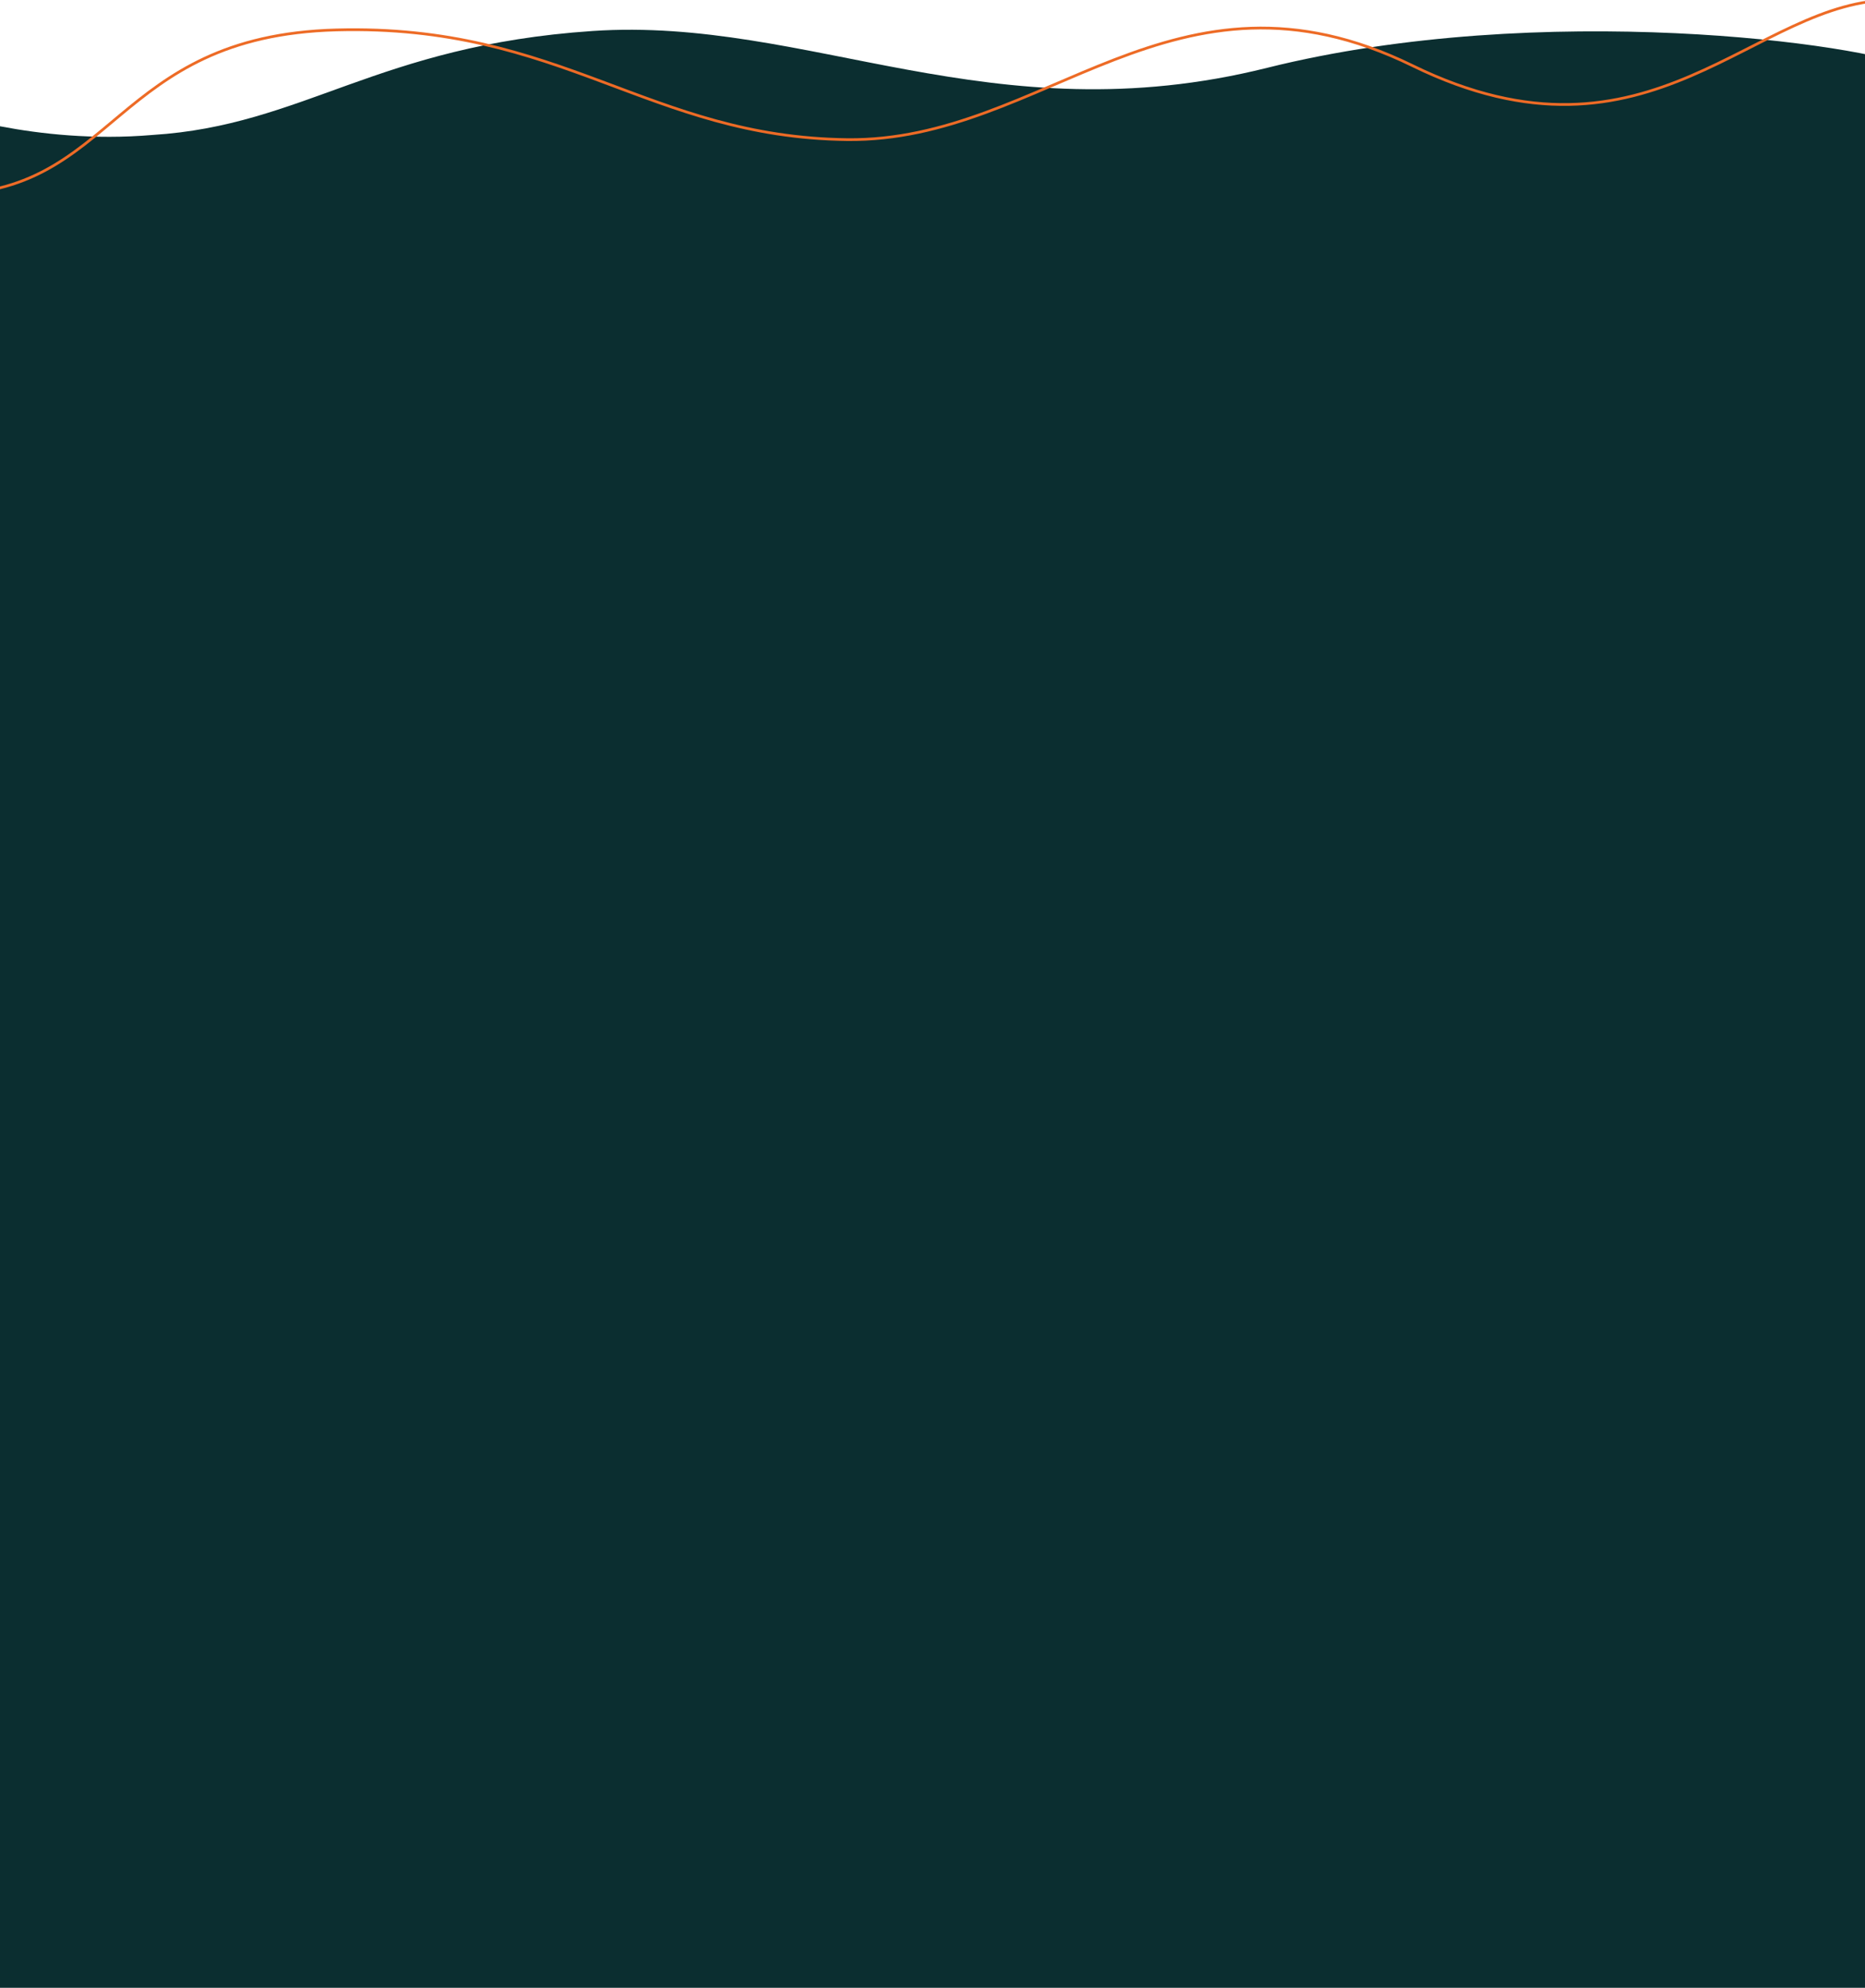 <?xml version="1.0"?>
<svg xmlns="http://www.w3.org/2000/svg" xmlns:xlink="http://www.w3.org/1999/xlink" width="1366" height="1456" viewBox="0 0 1366 1456">
  <defs>
    <clipPath id="clip-Img-rejoindre-bg-fond_">
      <rect width="1366" height="1456"/>
    </clipPath>
  </defs>
  <g id="Img-rejoindre-bg-fond_" data-name="Img-rejoindre-bg-fond " clip-path="url(#clip-Img-rejoindre-bg-fond_)">
    <path id="Trac&#xE9;_7524" data-name="Trac&#xE9; 7524" d="M-19449.883-2303.464h1448.236V-884.293s-71.076-25.556-157.539-18.114c-110.723,6.919-164.168,65.464-322.236,76.151s-292.361-77.338-493.977-27.019-438.2,17.436-474.484,0S-19449.883-2303.464-19449.883-2303.464Z" transform="translate(-18047.453 -803.553) rotate(180)" fill="#0b2e30"/>
    <path id="Trac&#xE9;_7525" data-name="Trac&#xE9; 7525" d="M-19438.555-783.707c102.793,1.324,178.025-133.726,353.117-48.076s269.035-55.913,414.131-54.18,209,84.714,373.895,80.35,161.127-121.719,289.373-120.373" transform="translate(-18050.848 -783.697) rotate(180)" fill="none" stroke="#ed6b26" stroke-width="2"/>
  </g>
</svg>
